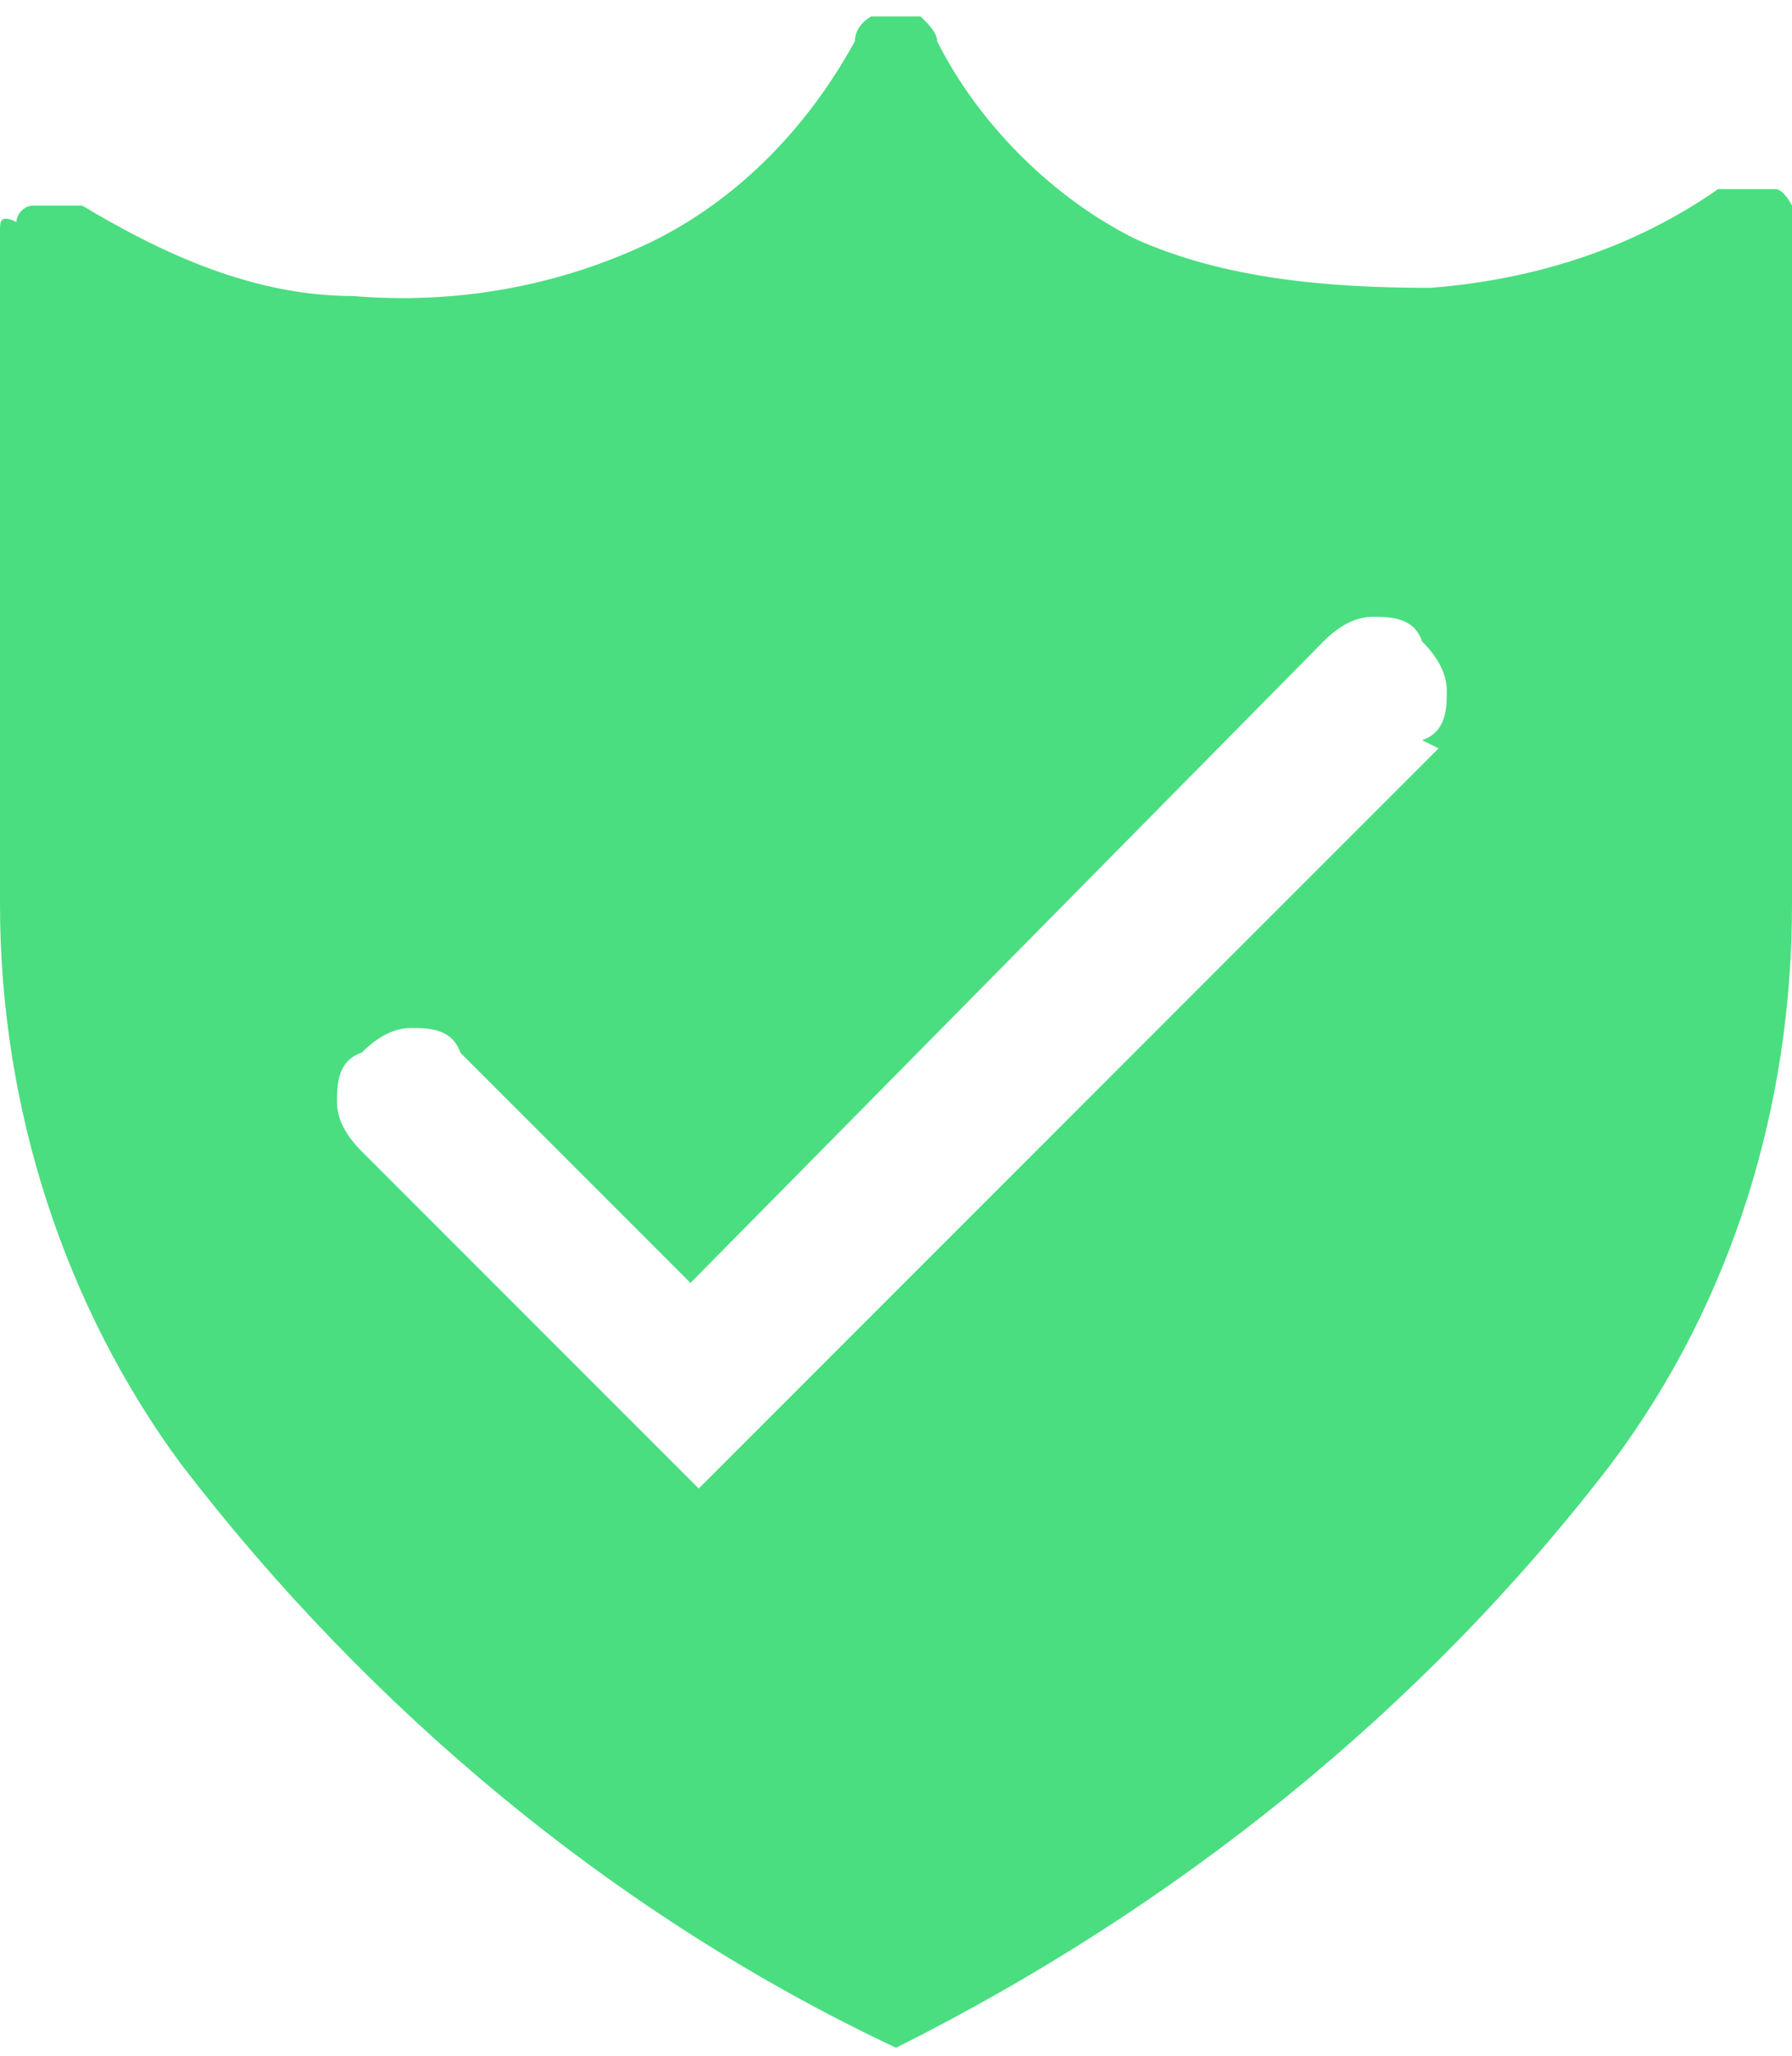 <?xml version="1.0" encoding="UTF-8"?>
<svg id="Layer_1" xmlns="http://www.w3.org/2000/svg" version="1.1" viewBox="0 0 21.8 25">
  <!-- Generator: Adobe Illustrator 29.7.1, SVG Export Plug-In . SVG Version: 2.1.1 Build 8)  -->
  <defs>
    <style>
      .st0 {
        fill: #4ade80;
      }
    </style>
  </defs>
  <path class="st0" d="M20.9,2.3c-1,.7-2.2,1.1-3.5,1.2-1.2,0-2.5-.1-3.6-.6-1-.5-1.9-1.4-2.4-2.4,0-.1-.1-.2-.2-.3,0,0-.2,0-.3,0s-.2,0-.3,0c0,0-.2.1-.2.3-.6,1.1-1.5,2-2.6,2.5-1.1.5-2.3.7-3.5.6-1.2,0-2.3-.5-3.3-1.1,0,0-.2,0-.3,0-.1,0-.2,0-.3,0s-.2.1-.2.2C0,2.6,0,2.7,0,2.8v8.2c0,2.5.8,4.9,2.2,6.8,2.3,3,5.3,5.5,8.7,7.1,3.4-1.7,6.4-4.1,8.7-7.1,1.5-2,2.2-4.4,2.2-6.8V2.8c0-.1,0-.2,0-.3,0,0-.1-.2-.2-.2,0,0-.2,0-.3,0-.1,0-.2,0-.3,0ZM17.5,9.1l-9,9-4.1-4.1c-.2-.2-.3-.4-.3-.6s0-.5.3-.6c.2-.2.4-.3.6-.3s.5,0,.6.3l2.8,2.8,7.7-7.8c.2-.2.4-.3.6-.3s.5,0,.6.3c.2.2.3.4.3.6s0,.5-.3.6h0Z"/>
</svg>